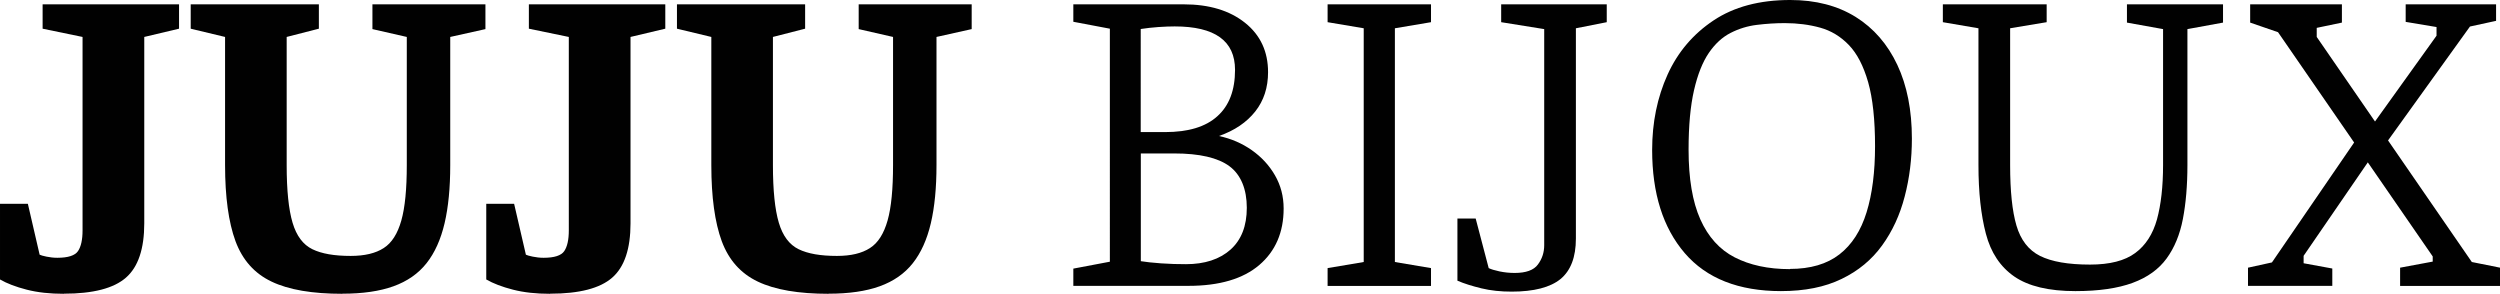 <?xml version="1.0" encoding="UTF-8"?><svg id="a" xmlns="http://www.w3.org/2000/svg" width="242.26" height="28.47" viewBox="0 0 242.26 28.47"><path d="M6.19,28.47c-1.35,0-2.55-.13-3.6-.4s-1.92-.6-2.59-.99v-7.33H2.7l1.14,4.93c.11,.06,.34,.12,.67,.19,.34,.07,.69,.11,1.05,.11,1.04,0,1.71-.22,2-.65,.29-.43,.44-1.1,.44-2V3.58l-3.87-.8V.42h13.22V2.78l-3.37,.8V21.64c0,2.47-.59,4.23-1.77,5.26-1.18,1.04-3.19,1.56-6.02,1.56Z" fill="#010101"/><path d="M33.18,28.47c-2.92,0-5.21-.39-6.86-1.18-1.66-.79-2.82-2.09-3.5-3.92-.67-1.82-1.01-4.28-1.01-7.37V3.58l-3.33-.8V.42h12.42V2.78l-3.12,.8v12.42c0,2.44,.19,4.3,.57,5.58s1.02,2.13,1.92,2.57c.9,.44,2.13,.65,3.71,.65,1.35,0,2.41-.25,3.2-.76,.79-.5,1.35-1.4,1.71-2.67s.53-3.07,.53-5.37V3.58l-3.33-.76V.42h10.95V2.82l-3.41,.76v12.42c0,2.19-.18,4.07-.55,5.64-.37,1.57-.95,2.86-1.75,3.87-.8,1.01-1.87,1.75-3.2,2.23-1.33,.48-2.98,.72-4.95,.72Z" fill="#010101"/><path d="M53.31,28.47c-1.35,0-2.55-.13-3.6-.4s-1.92-.6-2.59-.99v-7.33h2.7l1.14,4.93c.11,.06,.34,.12,.67,.19,.34,.07,.69,.11,1.05,.11,1.04,0,1.71-.22,2-.65,.29-.43,.44-1.1,.44-2V3.58l-3.87-.8V.42h13.22V2.78l-3.37,.8V21.64c0,2.47-.59,4.23-1.77,5.26-1.18,1.04-3.19,1.56-6.02,1.56Z" fill="#010101"/><path d="M80.3,28.47c-2.92,0-5.21-.39-6.86-1.18-1.66-.79-2.82-2.09-3.5-3.92-.67-1.82-1.01-4.28-1.01-7.37V3.58l-3.33-.8V.42h12.42V2.78l-3.12,.8v12.42c0,2.44,.19,4.3,.57,5.58s1.02,2.13,1.92,2.57c.9,.44,2.13,.65,3.71,.65,1.35,0,2.41-.25,3.2-.76,.79-.5,1.35-1.4,1.71-2.67s.53-3.07,.53-5.37V3.58l-3.33-.76V.42h10.95V2.82l-3.41,.76v12.42c0,2.19-.18,4.07-.55,5.64-.37,1.57-.95,2.86-1.75,3.87-.8,1.01-1.87,1.75-3.2,2.23-1.33,.48-2.98,.72-4.95,.72Z" fill="#010101"/><path d="M104.01,27.71v-1.68l3.54-.67V2.78l-3.54-.67V.42h10.7c2.47,0,4.45,.6,5.94,1.79,1.49,1.19,2.23,2.79,2.23,4.78,0,1.49-.41,2.76-1.24,3.81-.83,1.05-2,1.85-3.52,2.38,1.18,.25,2.24,.71,3.18,1.37,.94,.66,1.69,1.47,2.25,2.44,.56,.97,.84,2.04,.84,3.22,0,2.3-.79,4.13-2.36,5.47s-3.86,2.02-6.86,2.02h-11.16Zm6.53-14.91h2.36c2.25,0,3.94-.51,5.07-1.54,1.14-1.02,1.71-2.52,1.71-4.49,0-2.81-1.95-4.21-5.85-4.21-.45,0-.98,.02-1.58,.06-.6,.04-1.17,.11-1.71,.19V12.8Zm4.38,12.8c1.82,0,3.26-.47,4.32-1.41,1.05-.94,1.58-2.29,1.58-4.06s-.56-3.19-1.68-4.02c-1.12-.83-2.91-1.24-5.35-1.24h-3.24v10.44c.48,.08,1.13,.15,1.96,.21,.83,.06,1.64,.08,2.42,.08Z" fill="#010101"/><path d="M128.65,27.71v-1.73l3.5-.59V2.74l-3.5-.59V.42h10.02v1.73l-3.5,.59V25.39l3.5,.59v1.73h-10.02Z" fill="#010101"/><path d="M146.5,28.26c-1.07,0-2.05-.1-2.95-.32s-1.67-.46-2.32-.74v-6.02h1.77l1.26,4.8c.22,.11,.58,.22,1.05,.32,.48,.1,.97,.15,1.47,.15,1.09,0,1.85-.27,2.25-.82,.41-.55,.61-1.17,.61-1.87V2.82l-4.17-.67V.42h10.23v1.73l-2.99,.59V23.12c0,1.8-.5,3.1-1.49,3.92-1,.81-2.58,1.22-4.74,1.22Z" fill="#010101"/><path d="M172.61,28.21c-4.13,0-7.24-1.23-9.35-3.68-2.11-2.46-3.16-5.79-3.16-10,0-2.67,.5-5.1,1.49-7.29s2.48-3.94,4.46-5.26,4.46-1.98,7.43-1.98c2.47,0,4.58,.55,6.34,1.64,1.75,1.09,3.1,2.65,4.04,4.65s1.41,4.39,1.41,7.14c0,1.96-.23,3.84-.7,5.62-.46,1.78-1.19,3.36-2.19,4.74-1,1.38-2.3,2.46-3.92,3.24-1.62,.79-3.57,1.18-5.88,1.18Zm.84-2.15c1.99,0,3.59-.47,4.8-1.41,1.21-.94,2.08-2.3,2.63-4.08,.55-1.78,.82-3.92,.82-6.42s-.22-4.62-.67-6.19-1.07-2.77-1.87-3.6c-.8-.83-1.73-1.39-2.78-1.68s-2.2-.44-3.43-.44c-.9,0-1.8,.06-2.7,.17s-1.75,.37-2.55,.78c-.8,.41-1.5,1.05-2.11,1.94-.6,.88-1.08,2.08-1.43,3.6s-.53,3.44-.53,5.77c0,2.81,.38,5.06,1.14,6.76s1.87,2.93,3.33,3.68,3.24,1.14,5.35,1.14Z" fill="#010101"/><path d="M201.12,28.21c-2.58,0-4.55-.47-5.92-1.41-1.36-.94-2.28-2.32-2.76-4.15-.48-1.82-.72-4.04-.72-6.65V2.74l-3.45-.59V.42h10.06v1.73l-3.54,.59v13.26c0,2.5,.2,4.45,.61,5.85,.41,1.4,1.17,2.39,2.29,2.95,1.12,.56,2.74,.84,4.84,.84,1.91,0,3.37-.37,4.38-1.12,1.01-.74,1.71-1.83,2.11-3.26,.39-1.43,.59-3.19,.59-5.26V2.82l-3.5-.63V.42h9.31v1.77l-3.45,.63v13.18c0,1.97-.15,3.71-.44,5.22s-.82,2.79-1.58,3.83c-.76,1.04-1.85,1.83-3.29,2.36s-3.28,.8-5.56,.8Z" fill="#010101"/><path d="M217.84,27.71v-1.77l2.32-.51,8.17-11.92,1.26,2.02-6.36,9.26v.72l2.78,.51v1.68h-8.17Zm14.74,0v-1.77l3.16-.59v-.5l-14.99-21.73-2.7-.93V.42h8.89v1.77l-2.44,.51v.88l15.03,21.81,2.74,.55v1.77h-9.69Zm-1.52-13.6l-1.14-2.02,6.19-8.63v-.84l-2.99-.5V.42h8.76v1.6l-2.53,.55-8.3,11.54Z" fill="#010101"/></svg>